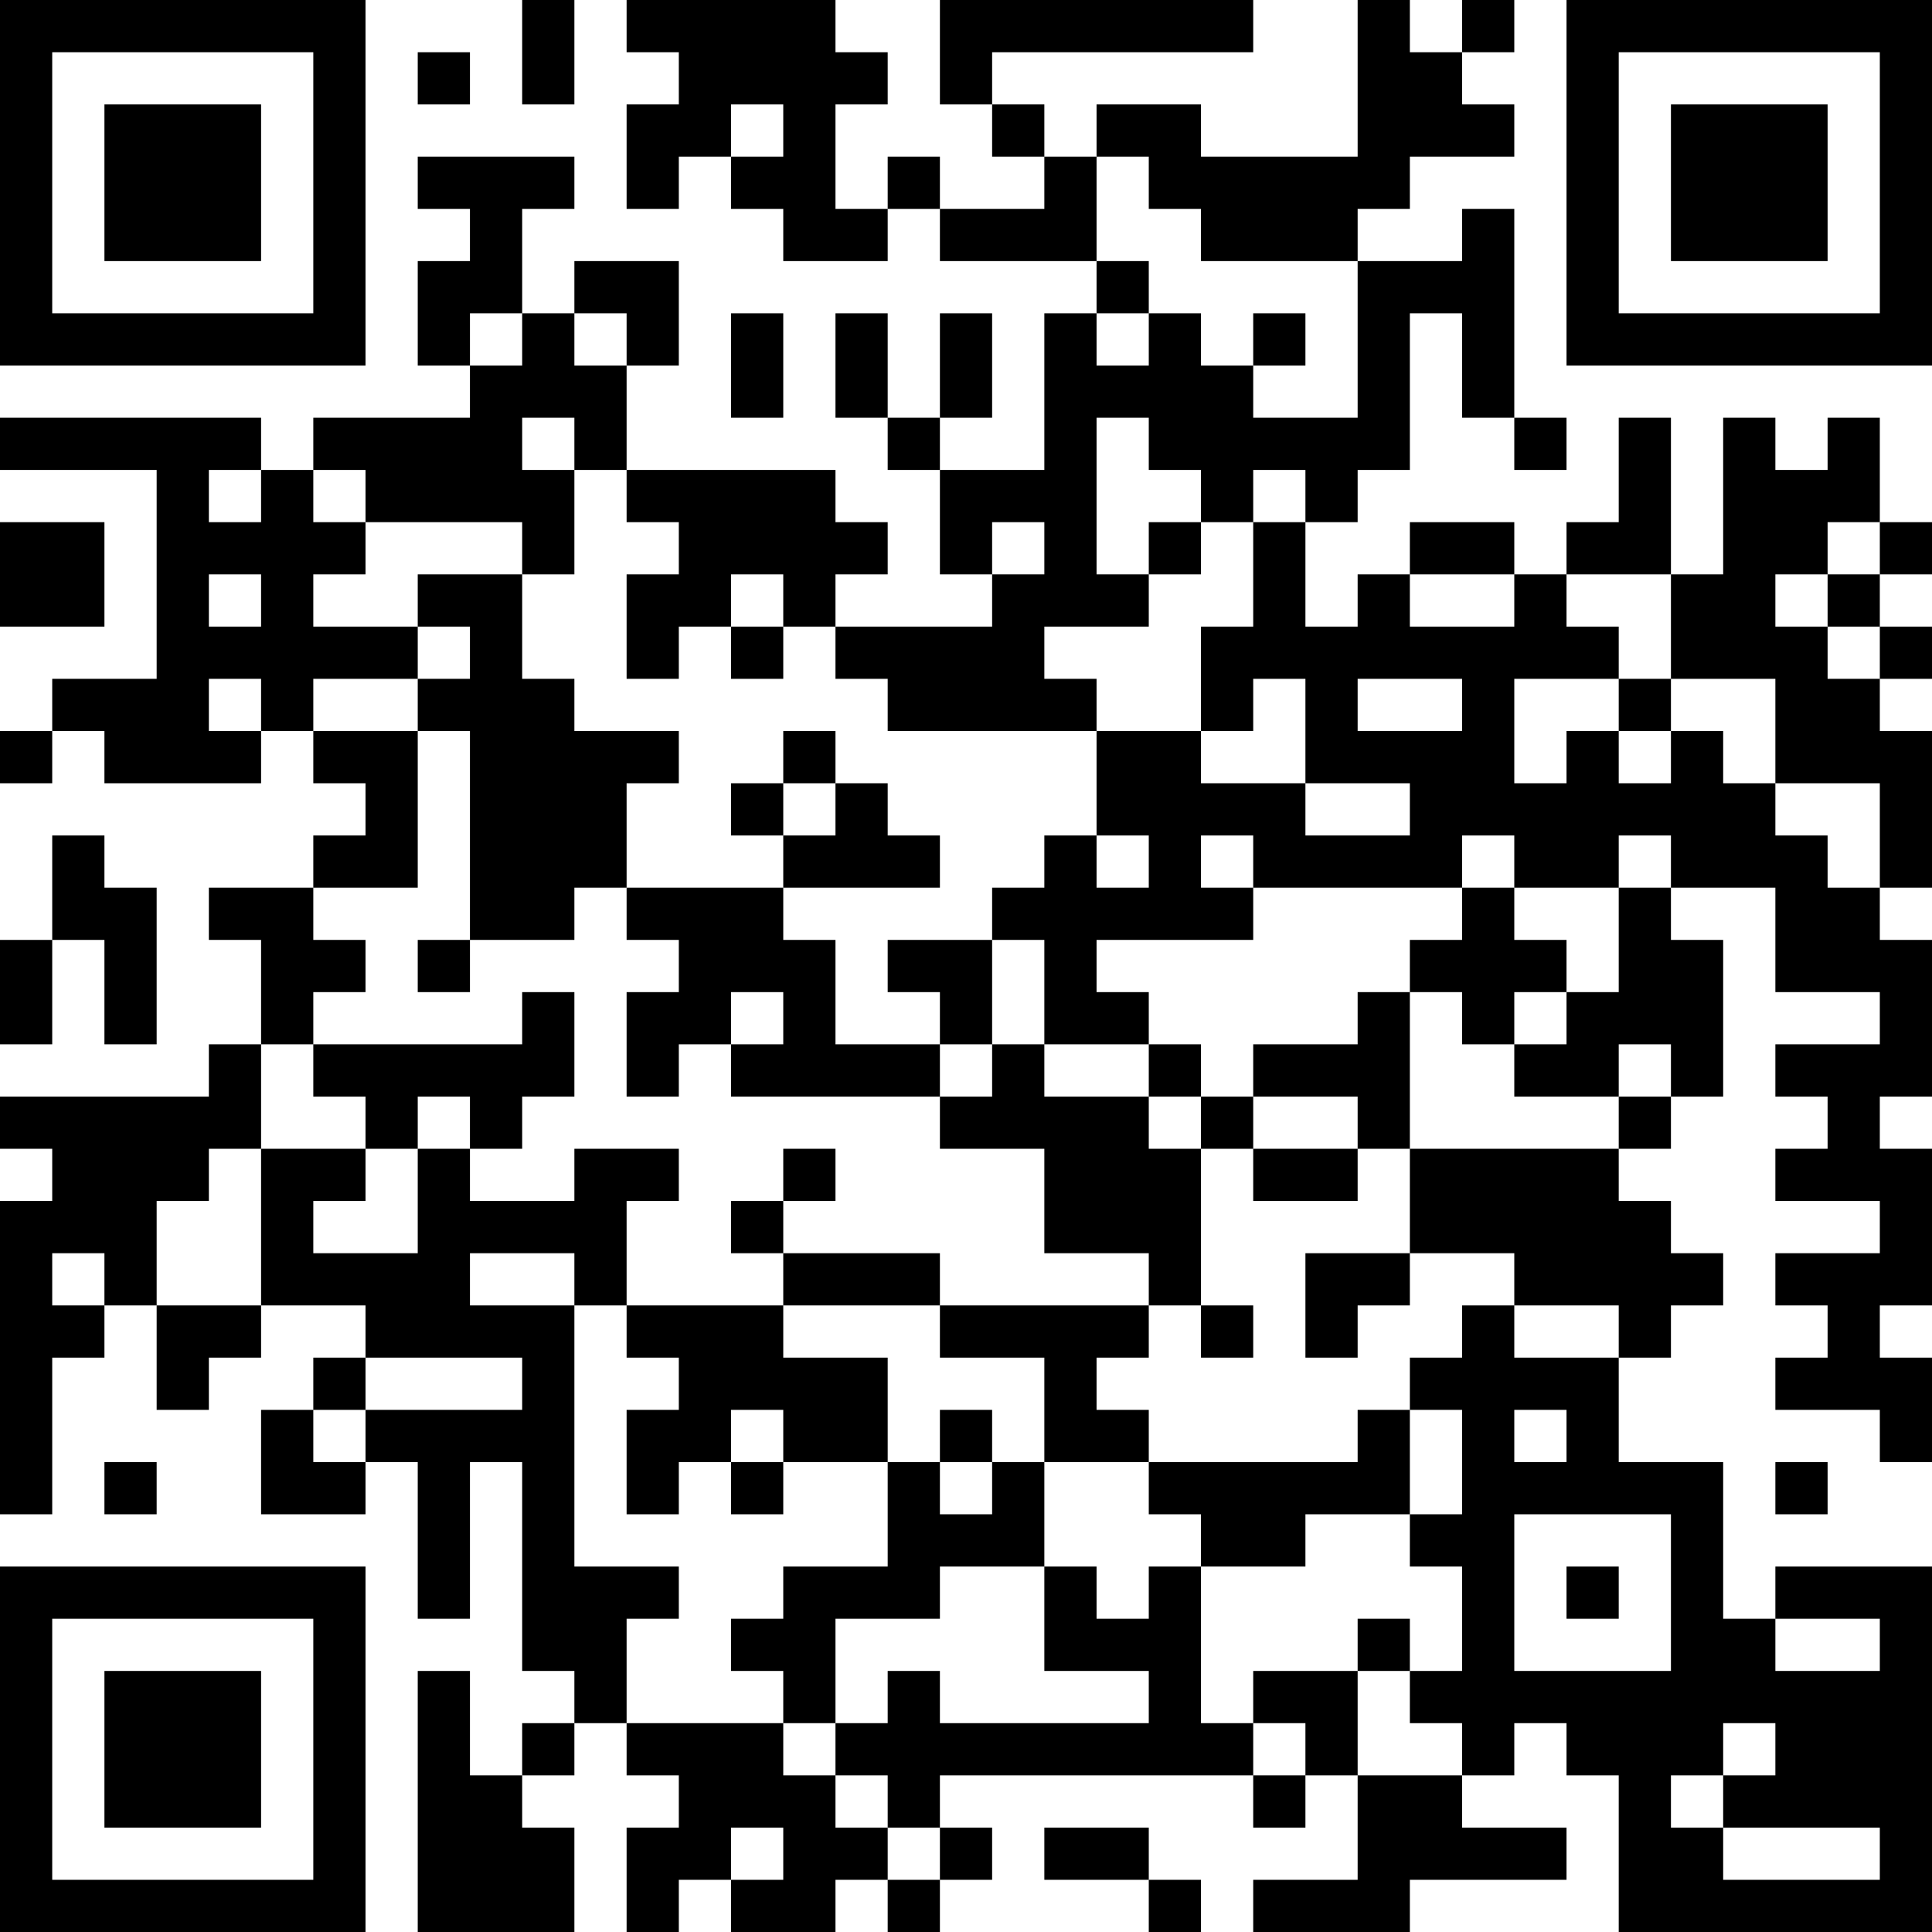 <?xml version="1.0" encoding="UTF-8"?>
<svg xmlns="http://www.w3.org/2000/svg" version="1.1" width="400" height="400" viewBox="0 0 400 400"><rect x="0" y="0" width="400" height="400" fill="#ffffff"/><g transform="scale(10.811)"><g transform="translate(0,0)"><path fill-rule="evenodd" d="M10 0L10 2L11 2L11 0ZM12 0L12 1L13 1L13 2L12 2L12 4L13 4L13 3L14 3L14 4L15 4L15 5L17 5L17 4L18 4L18 5L21 5L21 6L20 6L20 9L18 9L18 8L19 8L19 6L18 6L18 8L17 8L17 6L16 6L16 8L17 8L17 9L18 9L18 11L19 11L19 12L16 12L16 11L17 11L17 10L16 10L16 9L12 9L12 7L13 7L13 5L11 5L11 6L10 6L10 4L11 4L11 3L8 3L8 4L9 4L9 5L8 5L8 7L9 7L9 8L6 8L6 9L5 9L5 8L0 8L0 9L3 9L3 13L1 13L1 14L0 14L0 15L1 15L1 14L2 14L2 15L5 15L5 14L6 14L6 15L7 15L7 16L6 16L6 17L4 17L4 18L5 18L5 20L4 20L4 21L0 21L0 22L1 22L1 23L0 23L0 29L1 29L1 26L2 26L2 25L3 25L3 27L4 27L4 26L5 26L5 25L7 25L7 26L6 26L6 27L5 27L5 29L7 29L7 28L8 28L8 31L9 31L9 28L10 28L10 32L11 32L11 33L10 33L10 34L9 34L9 32L8 32L8 37L11 37L11 35L10 35L10 34L11 34L11 33L12 33L12 34L13 34L13 35L12 35L12 37L13 37L13 36L14 36L14 37L16 37L16 36L17 36L17 37L18 37L18 36L19 36L19 35L18 35L18 34L24 34L24 35L25 35L25 34L26 34L26 36L24 36L24 37L27 37L27 36L30 36L30 35L28 35L28 34L29 34L29 33L30 33L30 34L31 34L31 37L37 37L37 30L34 30L34 31L33 31L33 28L31 28L31 26L32 26L32 25L33 25L33 24L32 24L32 23L31 23L31 22L32 22L32 21L33 21L33 18L32 18L32 17L34 17L34 19L36 19L36 20L34 20L34 21L35 21L35 22L34 22L34 23L36 23L36 24L34 24L34 25L35 25L35 26L34 26L34 27L36 27L36 28L37 28L37 26L36 26L36 25L37 25L37 22L36 22L36 21L37 21L37 18L36 18L36 17L37 17L37 14L36 14L36 13L37 13L37 12L36 12L36 11L37 11L37 10L36 10L36 8L35 8L35 9L34 9L34 8L33 8L33 11L32 11L32 8L31 8L31 10L30 10L30 11L29 11L29 10L27 10L27 11L26 11L26 12L25 12L25 10L26 10L26 9L27 9L27 6L28 6L28 8L29 8L29 9L30 9L30 8L29 8L29 4L28 4L28 5L26 5L26 4L27 4L27 3L29 3L29 2L28 2L28 1L29 1L29 0L28 0L28 1L27 1L27 0L26 0L26 3L23 3L23 2L21 2L21 3L20 3L20 2L19 2L19 1L24 1L24 0L18 0L18 2L19 2L19 3L20 3L20 4L18 4L18 3L17 3L17 4L16 4L16 2L17 2L17 1L16 1L16 0ZM8 1L8 2L9 2L9 1ZM14 2L14 3L15 3L15 2ZM21 3L21 5L22 5L22 6L21 6L21 7L22 7L22 6L23 6L23 7L24 7L24 8L26 8L26 5L23 5L23 4L22 4L22 3ZM9 6L9 7L10 7L10 6ZM11 6L11 7L12 7L12 6ZM14 6L14 8L15 8L15 6ZM24 6L24 7L25 7L25 6ZM10 8L10 9L11 9L11 11L10 11L10 10L7 10L7 9L6 9L6 10L7 10L7 11L6 11L6 12L8 12L8 13L6 13L6 14L8 14L8 17L6 17L6 18L7 18L7 19L6 19L6 20L5 20L5 22L4 22L4 23L3 23L3 25L5 25L5 22L7 22L7 23L6 23L6 24L8 24L8 22L9 22L9 23L11 23L11 22L13 22L13 23L12 23L12 25L11 25L11 24L9 24L9 25L11 25L11 30L13 30L13 31L12 31L12 33L15 33L15 34L16 34L16 35L17 35L17 36L18 36L18 35L17 35L17 34L16 34L16 33L17 33L17 32L18 32L18 33L22 33L22 32L20 32L20 30L21 30L21 31L22 31L22 30L23 30L23 33L24 33L24 34L25 34L25 33L24 33L24 32L26 32L26 34L28 34L28 33L27 33L27 32L28 32L28 30L27 30L27 29L28 29L28 27L27 27L27 26L28 26L28 25L29 25L29 26L31 26L31 25L29 25L29 24L27 24L27 22L31 22L31 21L32 21L32 20L31 20L31 21L29 21L29 20L30 20L30 19L31 19L31 17L32 17L32 16L31 16L31 17L29 17L29 16L28 16L28 17L24 17L24 16L23 16L23 17L24 17L24 18L21 18L21 19L22 19L22 20L20 20L20 18L19 18L19 17L20 17L20 16L21 16L21 17L22 17L22 16L21 16L21 14L23 14L23 15L25 15L25 16L27 16L27 15L25 15L25 13L24 13L24 14L23 14L23 12L24 12L24 10L25 10L25 9L24 9L24 10L23 10L23 9L22 9L22 8L21 8L21 11L22 11L22 12L20 12L20 13L21 13L21 14L17 14L17 13L16 13L16 12L15 12L15 11L14 11L14 12L13 12L13 13L12 13L12 11L13 11L13 10L12 10L12 9L11 9L11 8ZM4 9L4 10L5 10L5 9ZM0 10L0 12L2 12L2 10ZM19 10L19 11L20 11L20 10ZM22 10L22 11L23 11L23 10ZM35 10L35 11L34 11L34 12L35 12L35 13L36 13L36 12L35 12L35 11L36 11L36 10ZM4 11L4 12L5 12L5 11ZM8 11L8 12L9 12L9 13L8 13L8 14L9 14L9 18L8 18L8 19L9 19L9 18L11 18L11 17L12 17L12 18L13 18L13 19L12 19L12 21L13 21L13 20L14 20L14 21L18 21L18 22L20 22L20 24L22 24L22 25L18 25L18 24L15 24L15 23L16 23L16 22L15 22L15 23L14 23L14 24L15 24L15 25L12 25L12 26L13 26L13 27L12 27L12 29L13 29L13 28L14 28L14 29L15 29L15 28L17 28L17 30L15 30L15 31L14 31L14 32L15 32L15 33L16 33L16 31L18 31L18 30L20 30L20 28L22 28L22 29L23 29L23 30L25 30L25 29L27 29L27 27L26 27L26 28L22 28L22 27L21 27L21 26L22 26L22 25L23 25L23 26L24 26L24 25L23 25L23 22L24 22L24 23L26 23L26 22L27 22L27 19L28 19L28 20L29 20L29 19L30 19L30 18L29 18L29 17L28 17L28 18L27 18L27 19L26 19L26 20L24 20L24 21L23 21L23 20L22 20L22 21L20 21L20 20L19 20L19 18L17 18L17 19L18 19L18 20L16 20L16 18L15 18L15 17L18 17L18 16L17 16L17 15L16 15L16 14L15 14L15 15L14 15L14 16L15 16L15 17L12 17L12 15L13 15L13 14L11 14L11 13L10 13L10 11ZM27 11L27 12L29 12L29 11ZM30 11L30 12L31 12L31 13L29 13L29 15L30 15L30 14L31 14L31 15L32 15L32 14L33 14L33 15L34 15L34 16L35 16L35 17L36 17L36 15L34 15L34 13L32 13L32 11ZM14 12L14 13L15 13L15 12ZM4 13L4 14L5 14L5 13ZM26 13L26 14L28 14L28 13ZM31 13L31 14L32 14L32 13ZM15 15L15 16L16 16L16 15ZM1 16L1 18L0 18L0 20L1 20L1 18L2 18L2 20L3 20L3 17L2 17L2 16ZM10 19L10 20L6 20L6 21L7 21L7 22L8 22L8 21L9 21L9 22L10 22L10 21L11 21L11 19ZM14 19L14 20L15 20L15 19ZM18 20L18 21L19 21L19 20ZM22 21L22 22L23 22L23 21ZM24 21L24 22L26 22L26 21ZM1 24L1 25L2 25L2 24ZM25 24L25 26L26 26L26 25L27 25L27 24ZM15 25L15 26L17 26L17 28L18 28L18 29L19 29L19 28L20 28L20 26L18 26L18 25ZM7 26L7 27L6 27L6 28L7 28L7 27L10 27L10 26ZM14 27L14 28L15 28L15 27ZM18 27L18 28L19 28L19 27ZM29 27L29 28L30 28L30 27ZM2 28L2 29L3 29L3 28ZM34 28L34 29L35 29L35 28ZM29 29L29 32L32 32L32 29ZM30 30L30 31L31 31L31 30ZM26 31L26 32L27 32L27 31ZM34 31L34 32L36 32L36 31ZM33 33L33 34L32 34L32 35L33 35L33 36L36 36L36 35L33 35L33 34L34 34L34 33ZM14 35L14 36L15 36L15 35ZM20 35L20 36L22 36L22 37L23 37L23 36L22 36L22 35ZM0 0L0 7L7 7L7 0ZM1 1L1 6L6 6L6 1ZM2 2L2 5L5 5L5 2ZM30 0L30 7L37 7L37 0ZM31 1L31 6L36 6L36 1ZM32 2L32 5L35 5L35 2ZM0 30L0 37L7 37L7 30ZM1 31L1 36L6 36L6 31ZM2 32L2 35L5 35L5 32Z" fill="#000000"/></g></g></svg>

